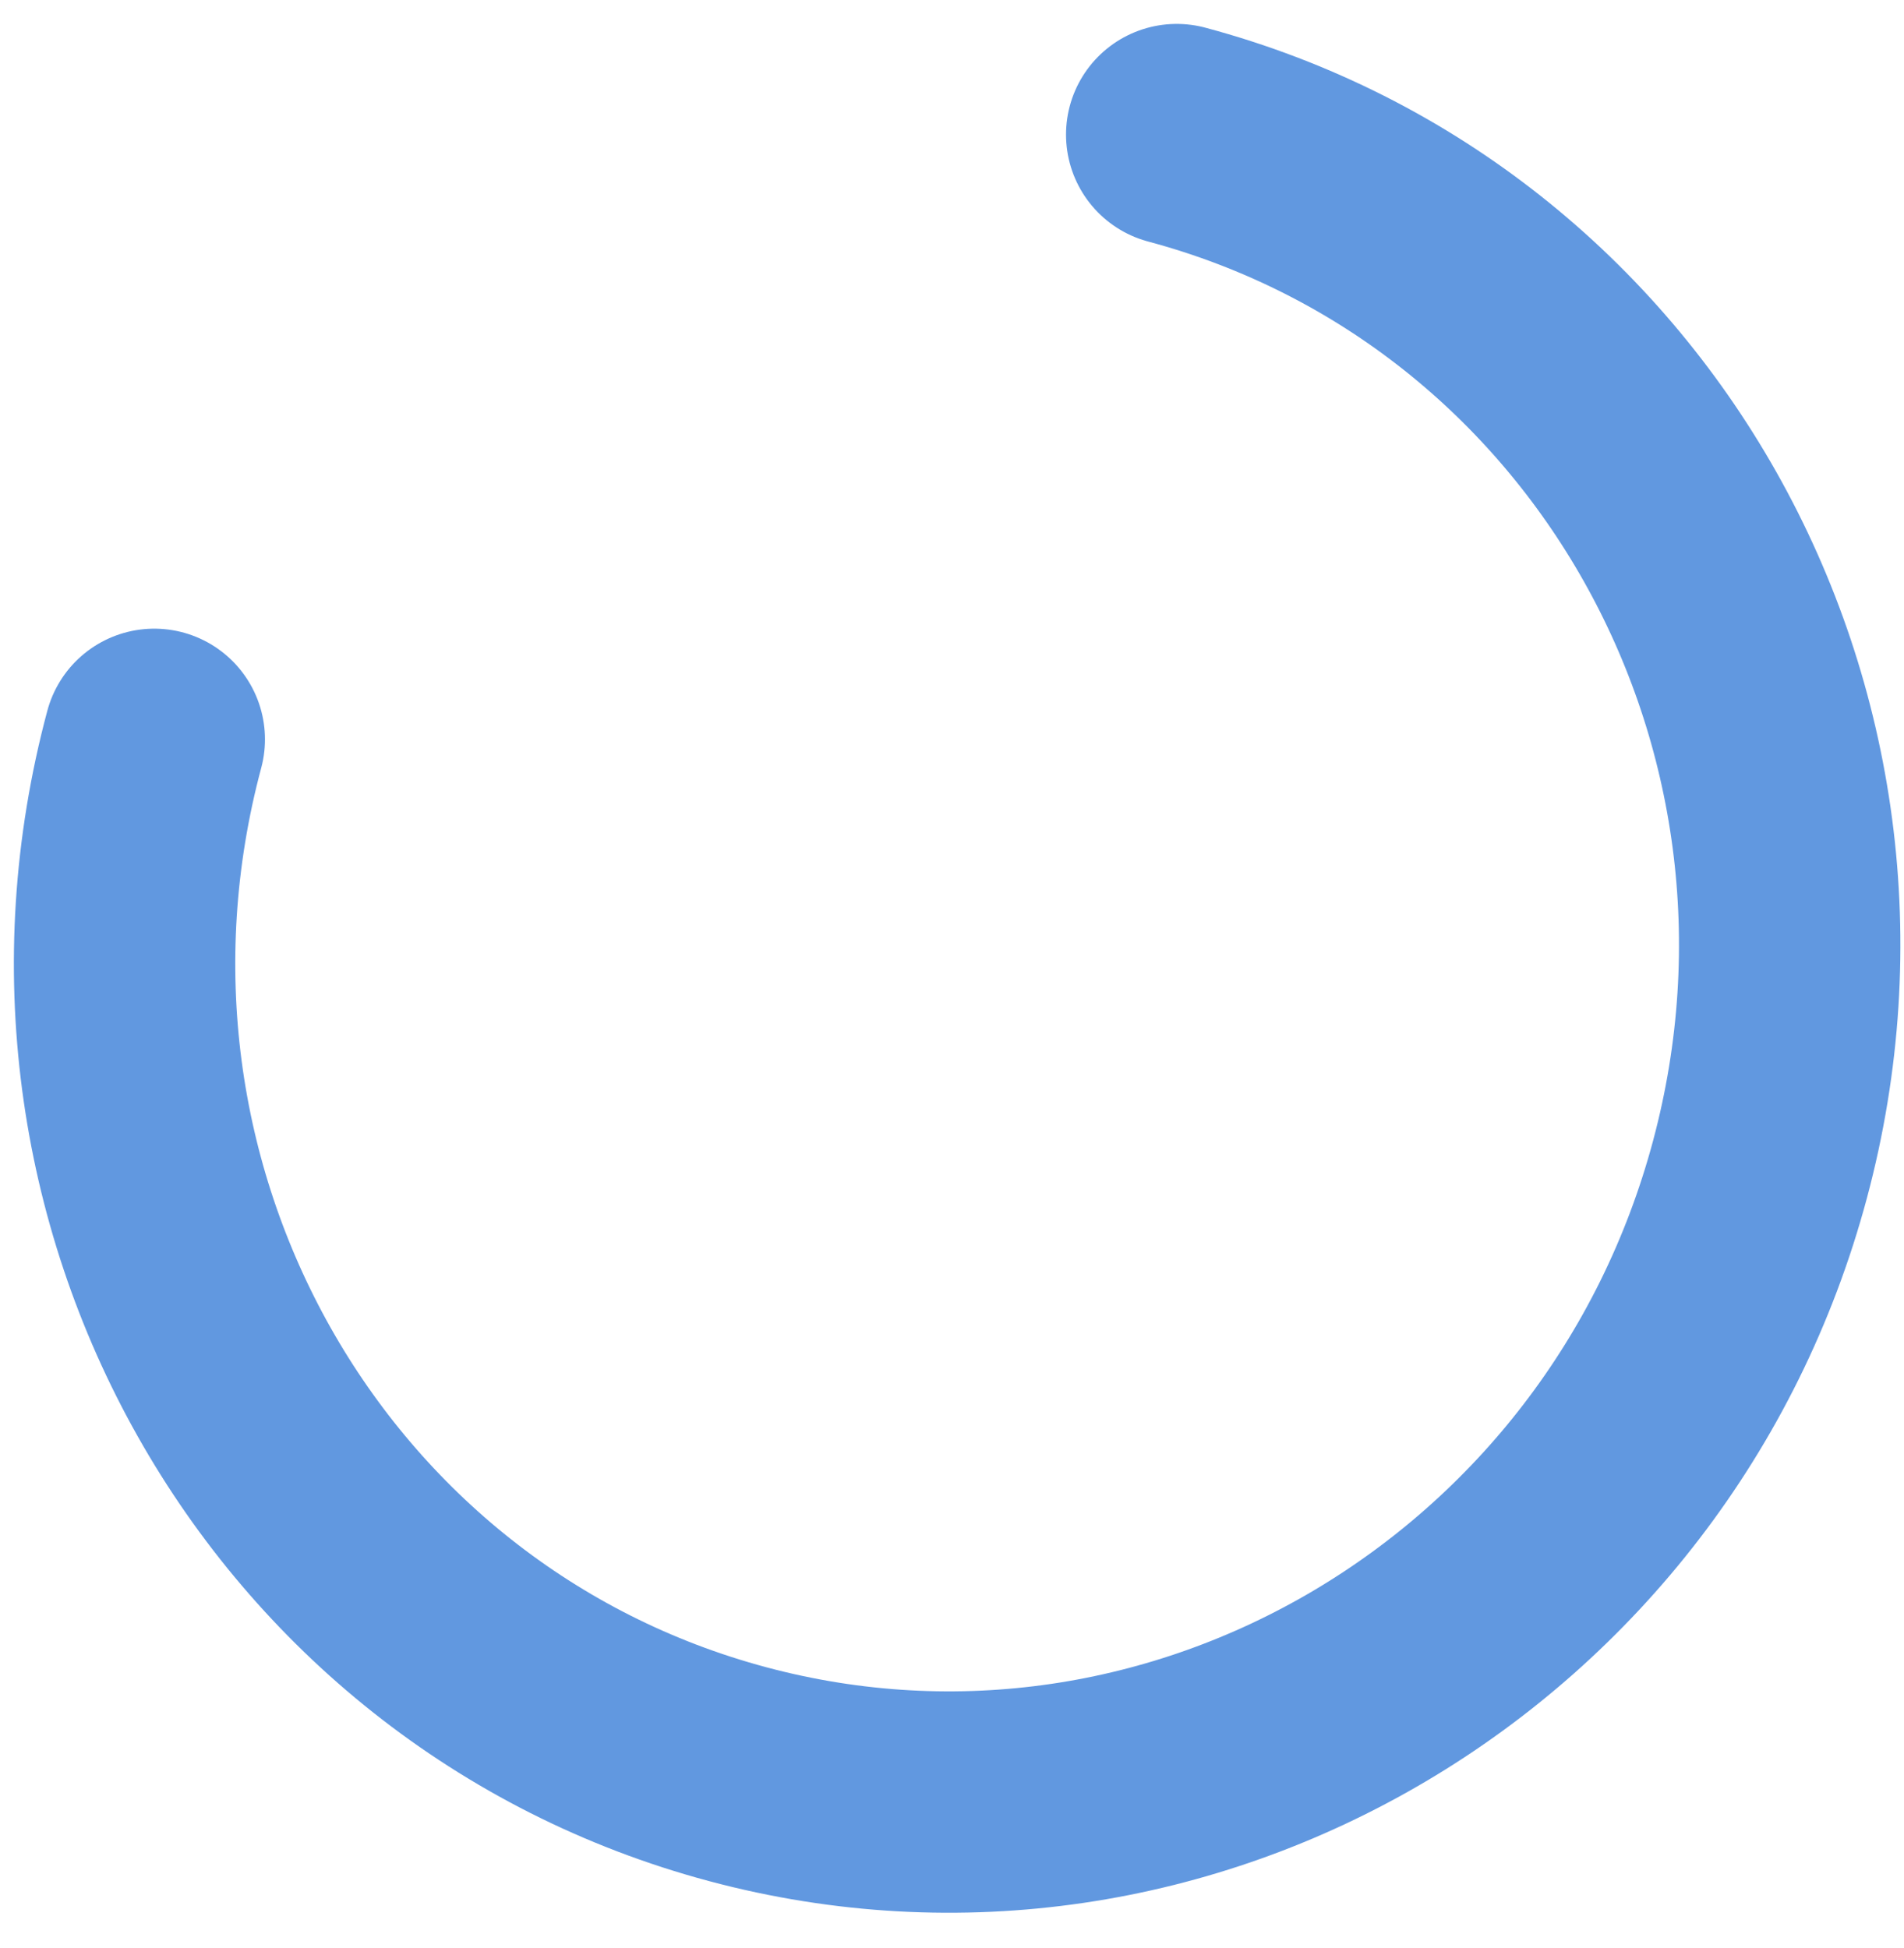 <svg width="43" height="44" viewBox="0 0 43 44" fill="none" xmlns="http://www.w3.org/2000/svg">
<path d="M3.484 16.699C0.745 26.925 6.643 37.389 16.657 40.071C26.672 42.752 37.01 36.637 39.748 26.411C42.487 16.186 36.589 5.722 26.575 3.04" stroke="#6198E0" stroke-width="5" stroke-linecap="round" stroke-linejoin="round"/>
</svg>
